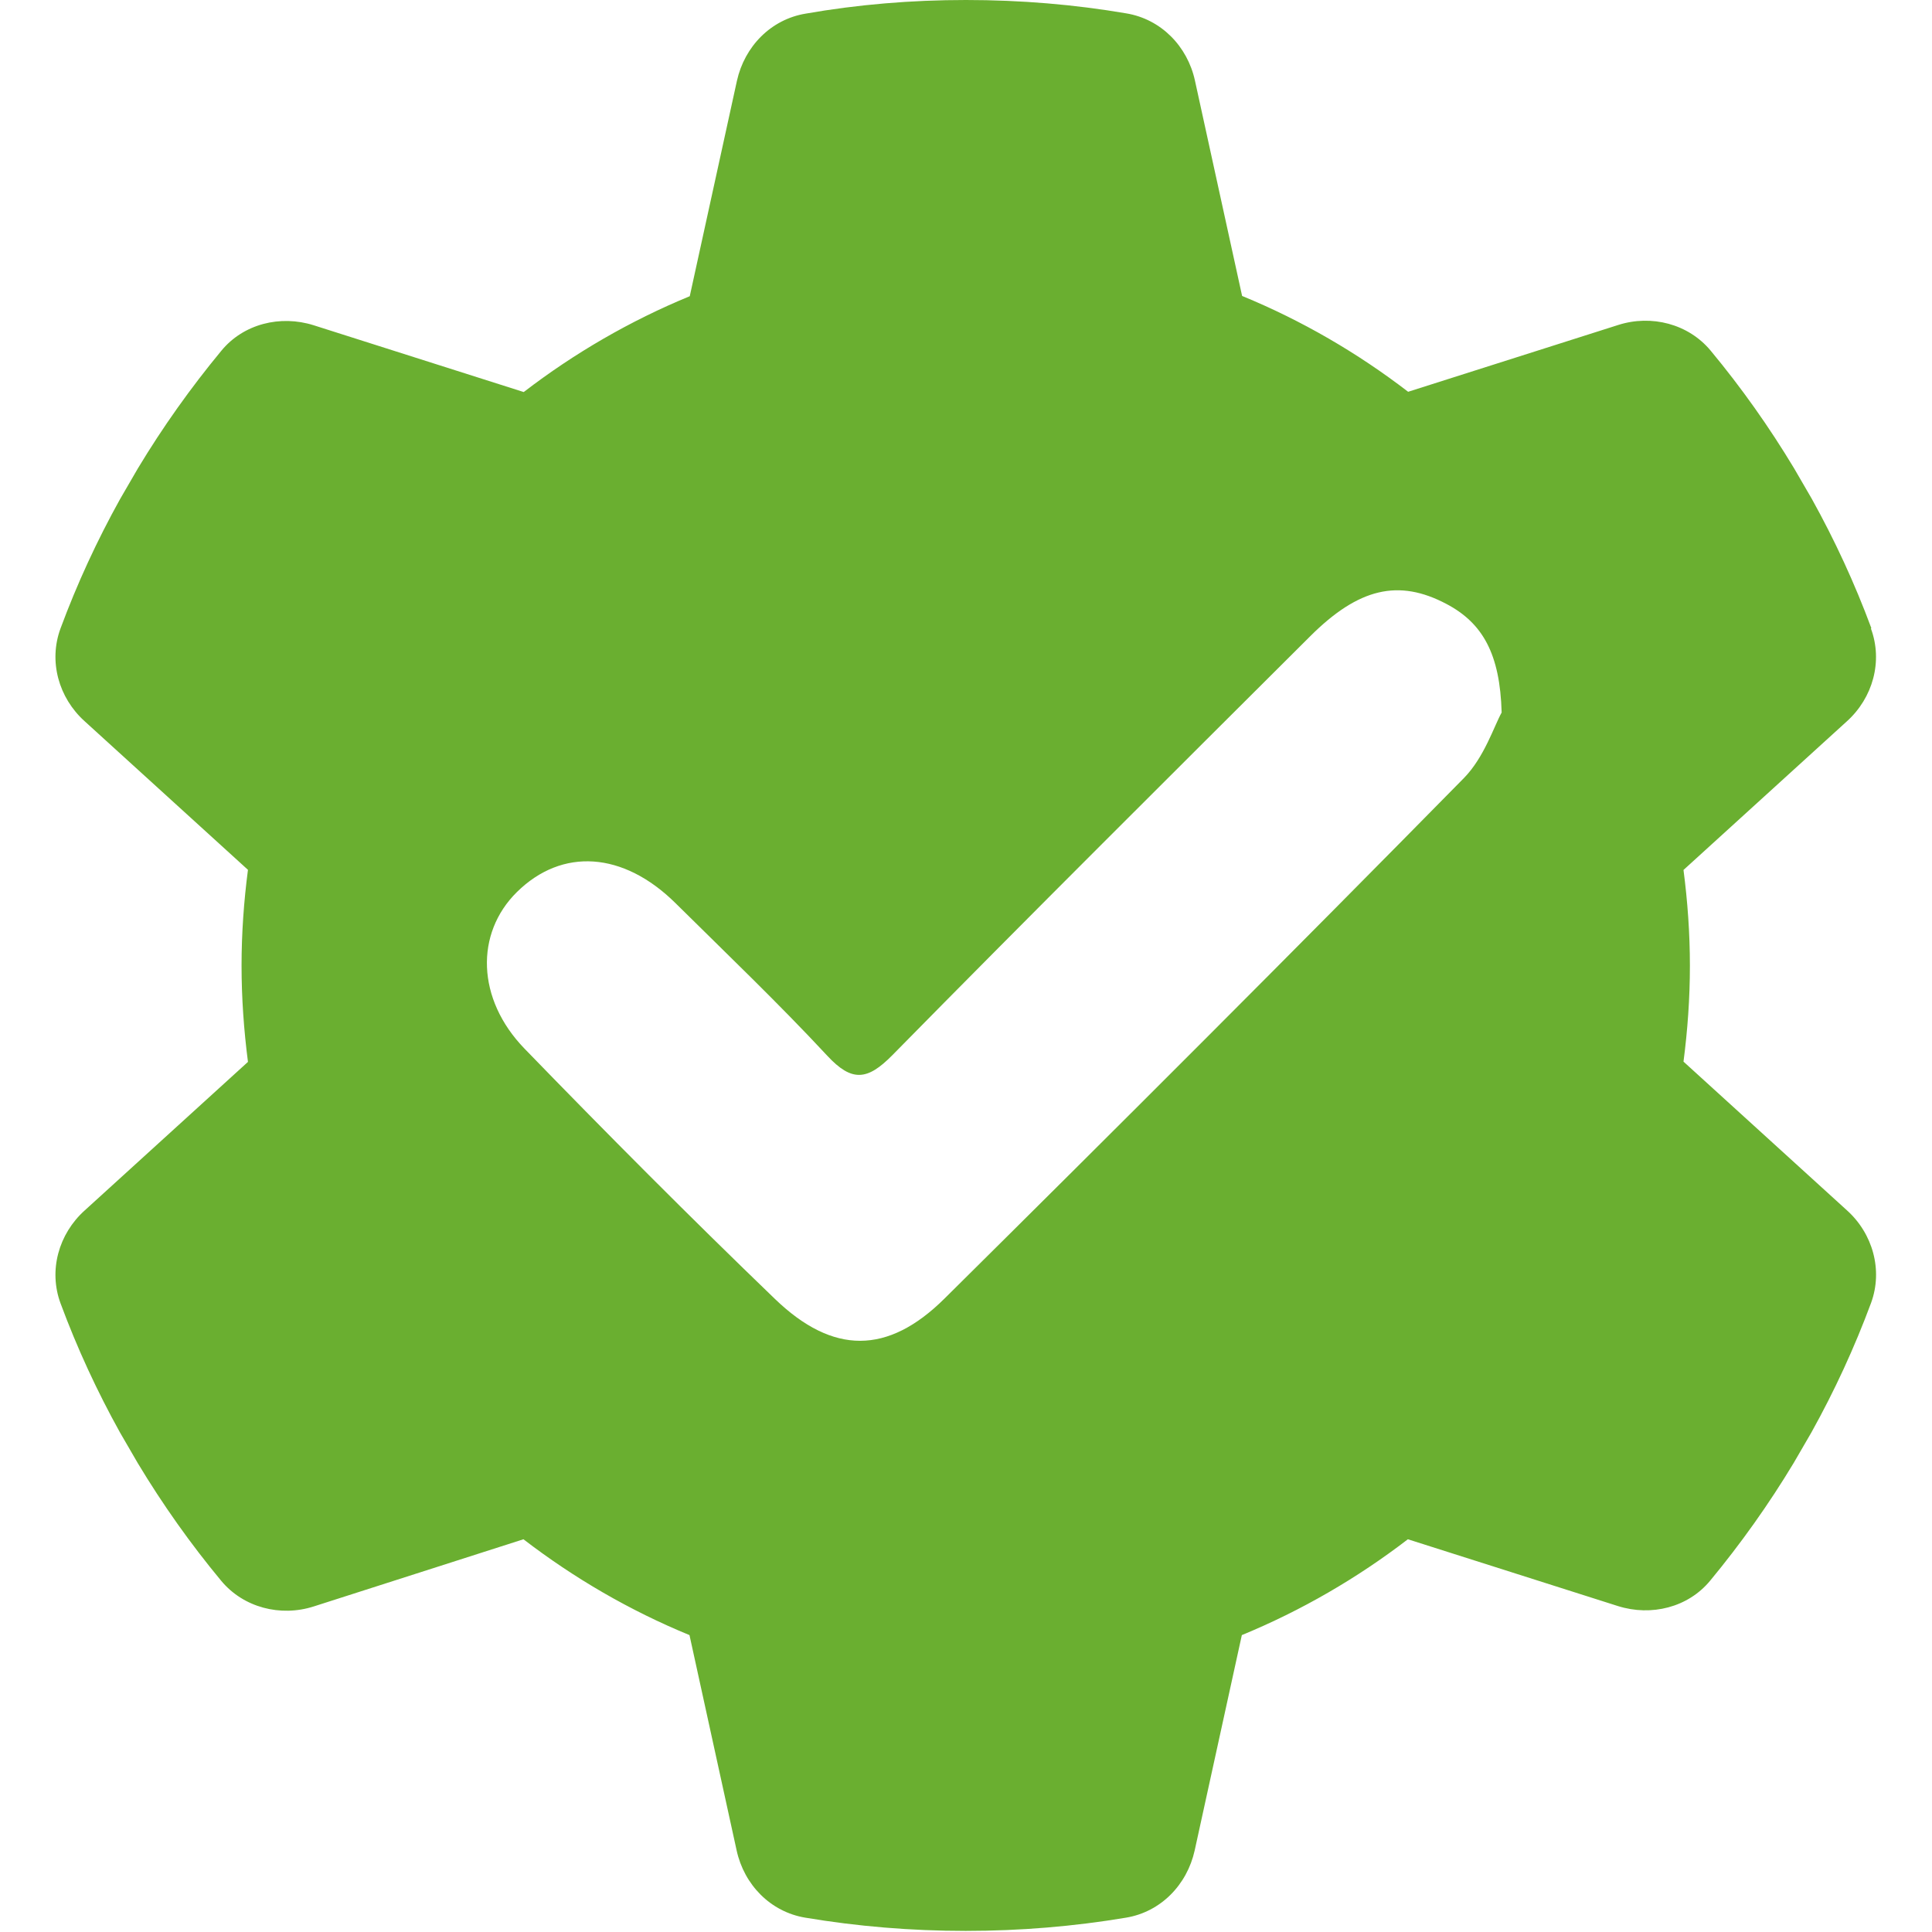 <?xml version="1.0" encoding="utf-8"?>
<!-- Generator: Adobe Illustrator 28.2.0, SVG Export Plug-In . SVG Version: 6.00 Build 0)  -->
<svg version="1.1" id="Ebene_1" xmlns="http://www.w3.org/2000/svg" xmlns:xlink="http://www.w3.org/1999/xlink" x="0px" y="0px"
	 viewBox="0 0 1417.3 1417.3" style="enable-background:new 0 0 1417.3 1417.3;" xml:space="preserve">
<style type="text/css">
	.st0{fill:#6AAF30;}
</style>
<path class="st0" d="M1354.8,887.8l-119.8-109c3-23,4.7-46.5,4.7-70.3s-1.7-47.3-4.7-70.3l119.8-109c19.1-17.2,26.6-44,17.7-68.1
	l0.3-0.3c-12.2-32.9-26.8-64.5-43.7-94.9l-13-22.4c-18.3-30.4-38.7-59.2-61.2-86.3c-16.3-19.6-43.4-26.6-67.8-18.8l-154.1,49
	c-37.1-28.5-78-52.3-121.8-70.3l-34.6-158c-5.5-25.2-24.9-45.1-50.4-49.3C788.1,3.3,748.8,0,708.6,0C668.5,0,629.2,3.3,591,10
	c-25.5,4.2-44.8,24.1-50.4,49.3l-34.6,158c-43.7,18-84.7,41.8-121.8,70.3l-154.1-49c-24.4-7.7-51.5-1.1-67.8,18.8
	c-22.4,27.1-42.9,55.9-61.2,86.3l-13,22.4c-16.9,30.4-31.5,62-43.7,94.9c-8.9,24.1-1.4,50.9,17.7,68.1l119.8,109
	c-3,23-4.7,46.5-4.7,70.3c0,23.8,1.7,47.3,4.7,70.6l-119.8,109c-19.1,17.2-26.6,44-17.7,68.1c12.2,32.9,26.8,64.5,43.7,94.9l13,22.4
	c18.3,30.4,38.7,59.2,61.2,86.3c16.3,19.6,43.4,26.6,67.8,18.8l153.9-49.3c37.1,28.5,78,52.3,121.8,70.3l34.6,158
	c5.5,25.2,24.9,45.1,50.4,49.3c38.2,6.4,77.5,9.7,117.6,9.7s79.4-3.3,117.6-9.7c25.5-4.2,44.8-24.1,50.4-49.3l34.6-158
	c43.7-18,84.7-41.8,121.8-70.3l154.1,49c24.4,7.7,51.5,1.1,67.8-18.8c22.4-27.1,42.9-55.9,61.2-86.3l13-22.4
	c16.9-30.4,31.5-62,43.7-94.9C1381.4,931.8,1373.9,904.9,1354.8,887.8z M1073.9,570.8C947.8,699,820.6,826.1,692.8,952.7
	c-41.5,41.1-81.7,41.2-124.2,0.3c-62.4-60.1-123.5-121.5-183.8-183.7c-35.3-36.4-36.3-84.6-5.6-114.9c33.2-32.7,78-29.7,116.3,8.1
	c37.4,37,75.5,73.4,111.4,112c18.1,19.5,29.5,18,47.6-0.3C756,671,858.7,568.9,961.2,466.7c35.6-35.5,64.9-42.1,99.8-23.7
	c26.8,14.1,39.4,36.8,40.6,79.7C1096.1,532.5,1088.9,555.5,1073.9,570.8z"/>
</svg>
